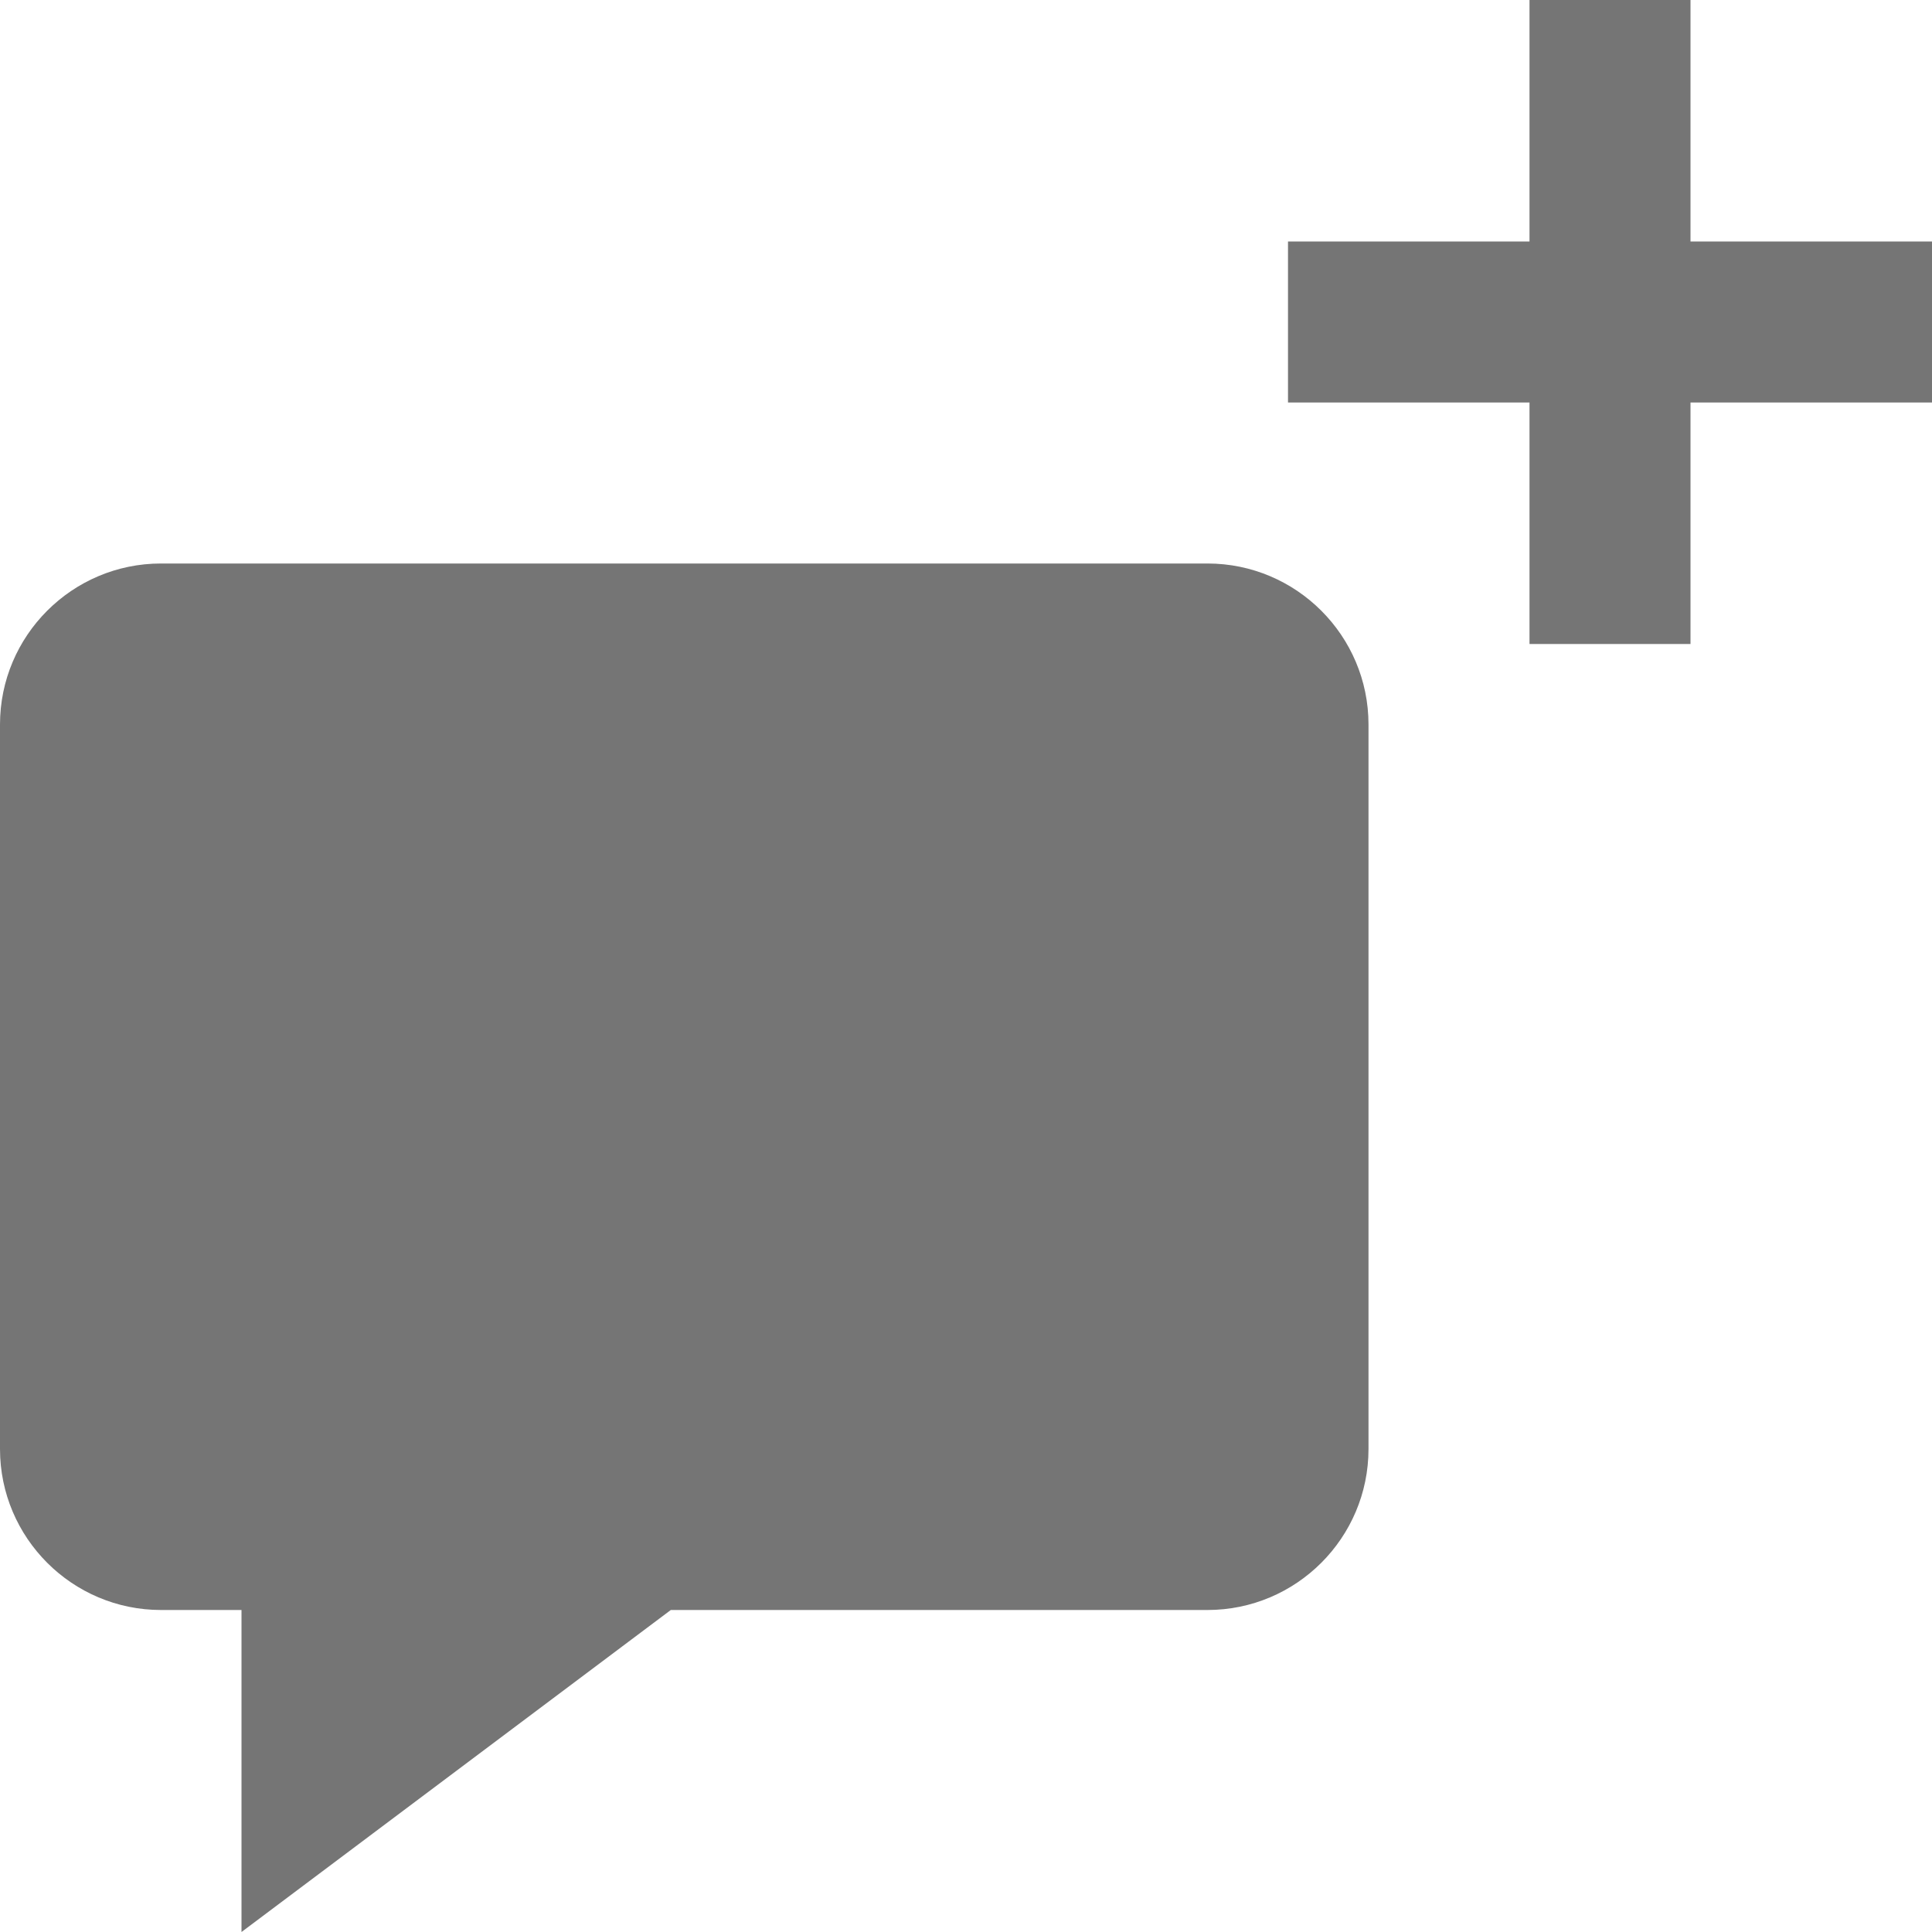 <?xml version="1.0" encoding="utf-8"?>
<!-- Generator: Adobe Illustrator 16.0.0, SVG Export Plug-In . SVG Version: 6.00 Build 0)  -->
<!DOCTYPE svg PUBLIC "-//W3C//DTD SVG 1.1//EN" "http://www.w3.org/Graphics/SVG/1.1/DTD/svg11.dtd">
<svg version="1.1" xmlns="http://www.w3.org/2000/svg" xmlns:xlink="http://www.w3.org/1999/xlink" x="0px" y="0px" width="24px"
	 height="24px" viewBox="0 0 24 24" enable-background="new 0 0 24 24" xml:space="preserve">
<g id="Frames-24px">
	<rect fill="none" width="24" height="24"/>
</g>
<g id="Solid">
	<g>
		<path fill="#757575" d="M15,7H2C0.897,7,0,7.897,0,9v9c0,1.103,0.897,2,2,2h1v4l5.333-4H15c1.103,0,2-0.897,2-2V9
			C17,7.897,16.103,7,15,7z"/>
		<polygon fill="#757575" points="21,3 21,0 19,0 19,3 16,3 16,5 19,5 19,8 21,8 21,5 24,5 24,3 		"/>
	</g>
</g>
</svg>
